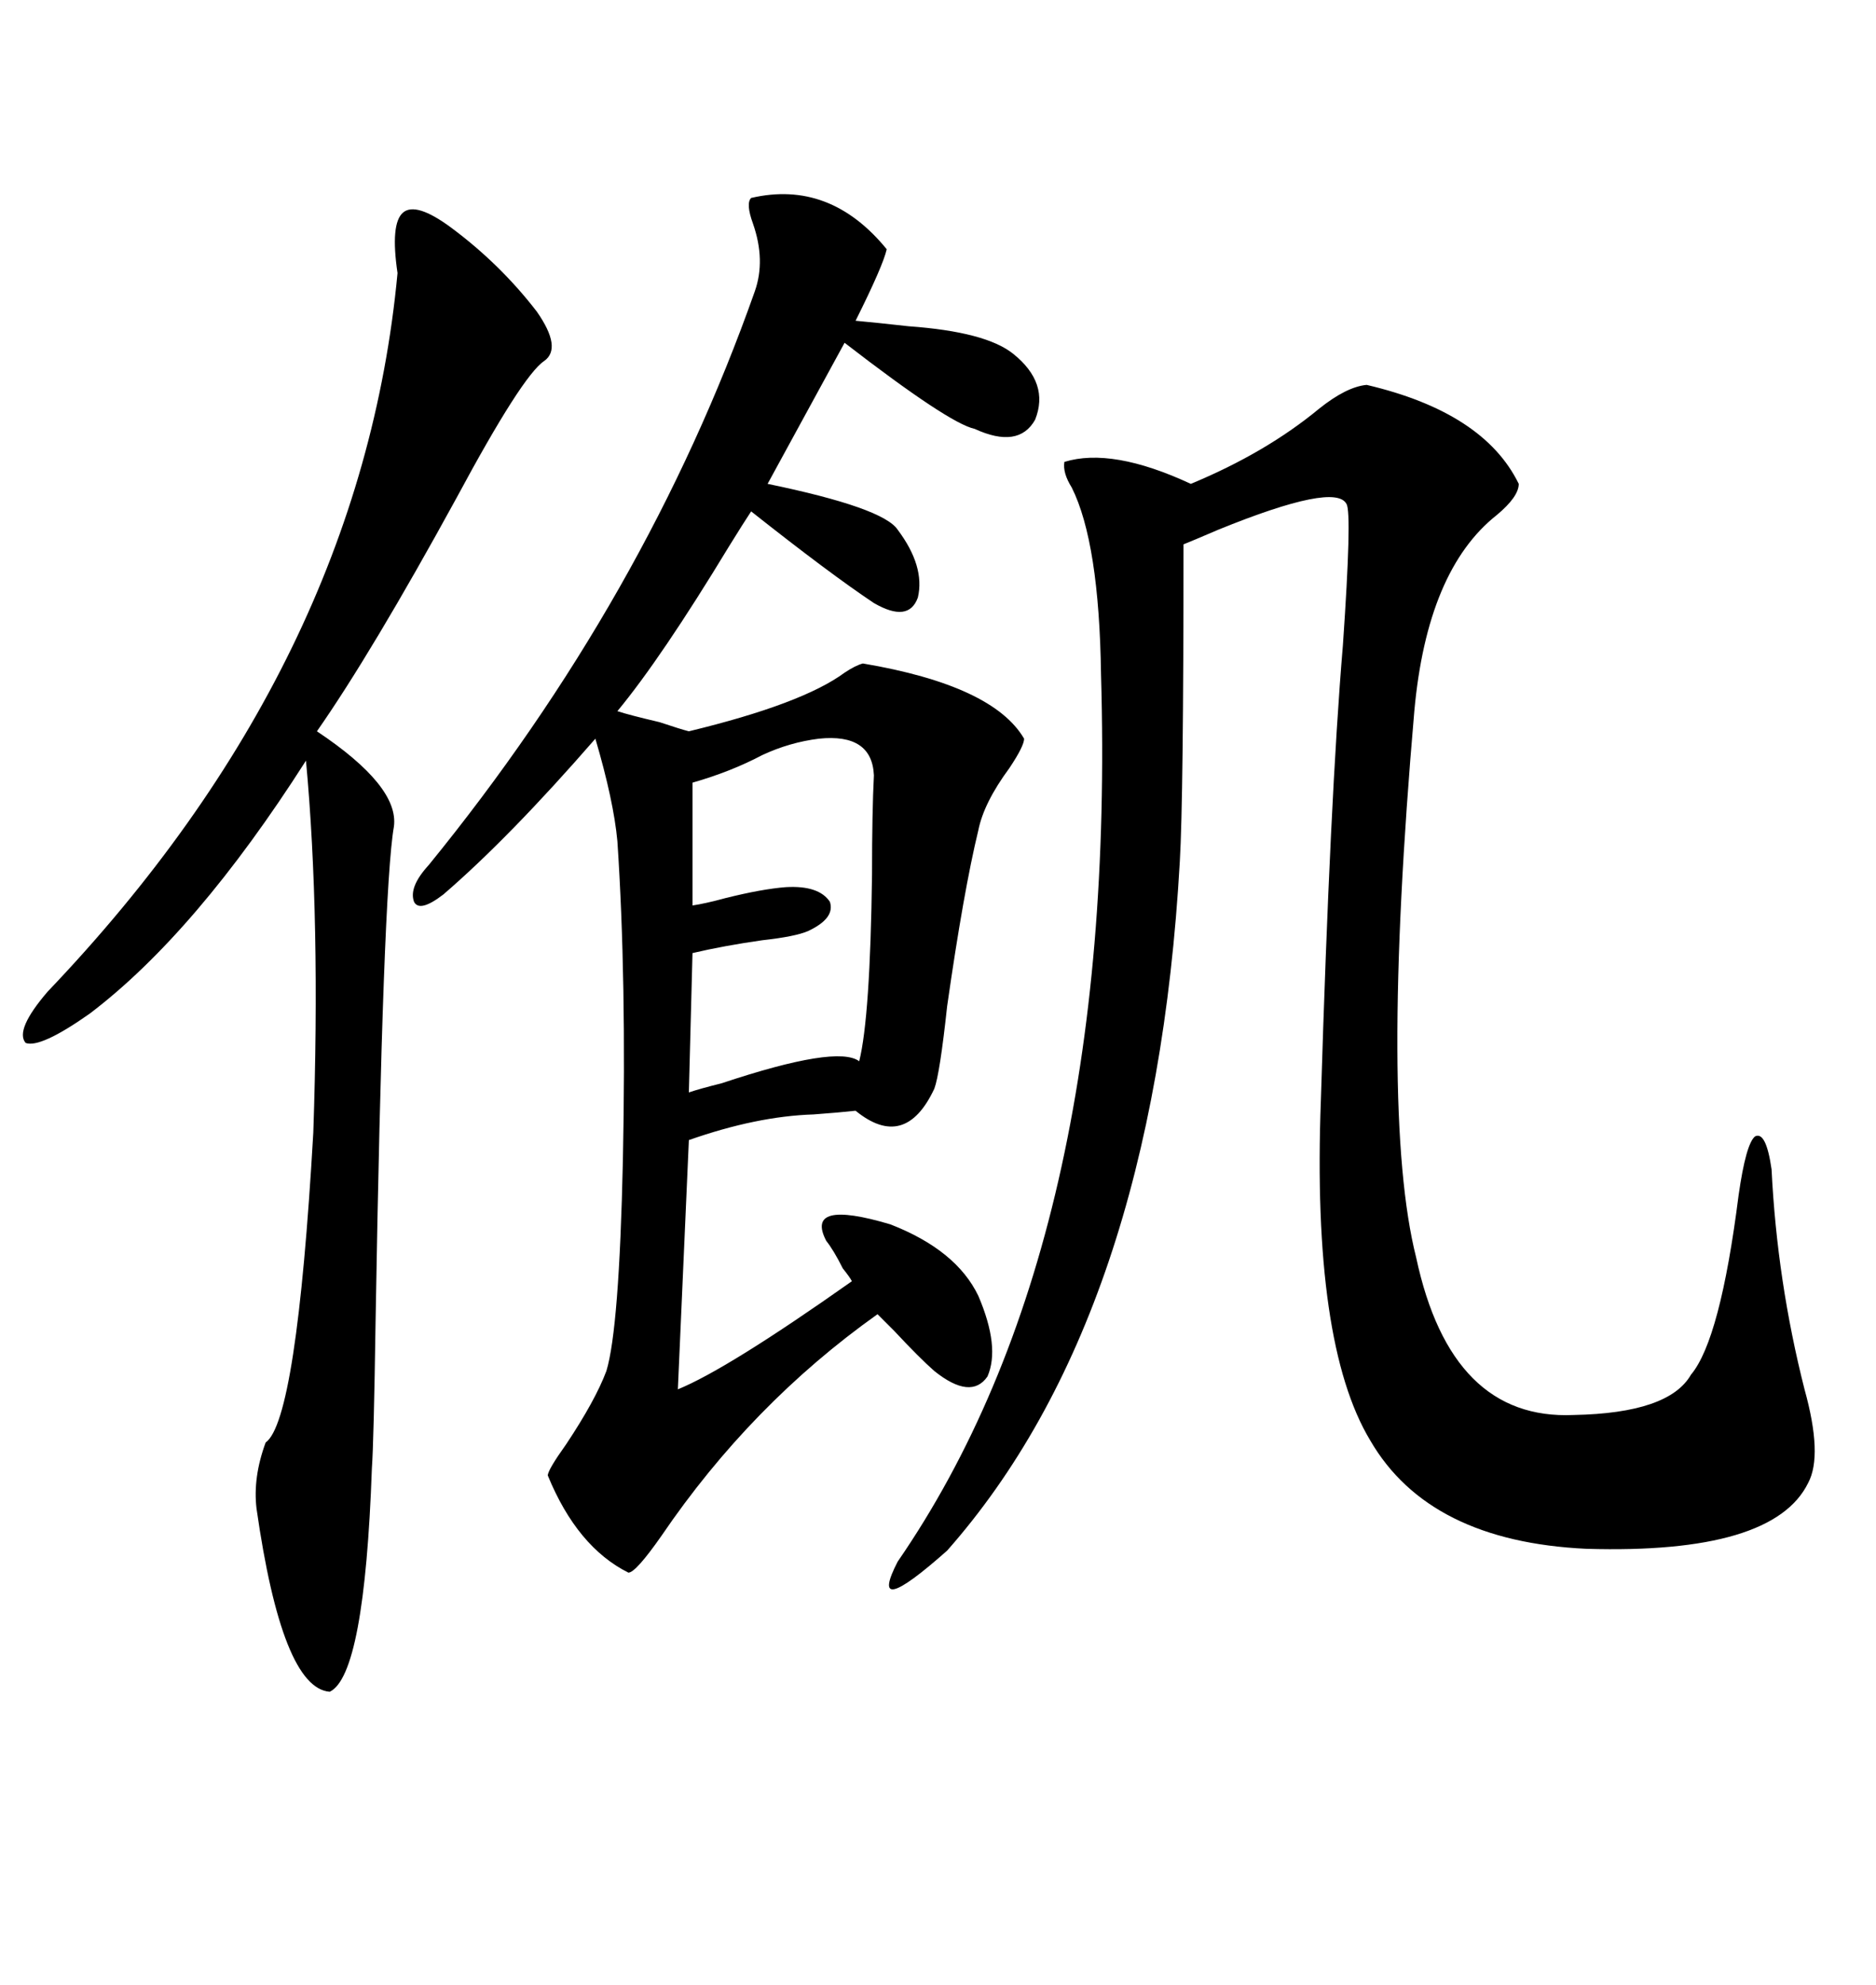 <svg xmlns="http://www.w3.org/2000/svg" xmlns:xlink="http://www.w3.org/1999/xlink" width="300" height="317.285"><path d="M120.12 31.64L120.12 31.64Q132.71 28.71 141.80 39.84L141.80 39.84Q141.21 42.48 136.82 51.27L136.82 51.27Q140.04 51.56 145.31 52.15L145.31 52.15Q157.62 53.03 162.01 56.54L162.01 56.54Q167.87 61.23 165.53 67.09L165.53 67.09Q162.89 71.78 155.86 68.55L155.86 68.55Q151.76 67.68 135.06 54.79L135.06 54.79L122.75 77.34Q141.21 81.15 143.55 84.67L143.55 84.67Q147.95 90.53 146.78 95.51L146.78 95.51Q145.31 99.61 139.75 96.39L139.75 96.39Q132.71 91.70 120.12 81.74L120.12 81.74Q118.95 83.50 116.60 87.30L116.60 87.30Q105.76 105.18 98.73 113.67L98.73 113.67Q100.49 114.26 105.47 115.43L105.47 115.43Q108.98 116.60 110.16 116.89L110.16 116.89Q128.32 112.50 135.06 107.52L135.06 107.52Q136.82 106.35 137.99 106.05L137.99 106.05Q158.79 109.57 163.77 118.07L163.77 118.07Q163.77 119.24 161.43 122.75L161.43 122.75Q157.32 128.32 156.45 132.71L156.45 132.71Q154.10 142.38 151.46 160.84L151.46 160.84Q150.29 171.68 149.41 174.02L149.41 174.02Q144.73 183.98 136.82 177.54L136.82 177.54Q134.18 177.83 130.08 178.13L130.08 178.13Q121.00 178.42 110.16 182.23L110.16 182.23L108.40 222.07Q116.31 218.85 136.23 204.79L136.23 204.79Q135.94 204.20 134.77 202.73L134.77 202.73Q133.30 199.80 132.13 198.34L132.13 198.34Q128.61 191.60 142.38 195.70L142.38 195.70Q152.93 199.80 156.45 207.13L156.45 207.13Q159.96 215.33 157.91 220.02L157.91 220.02Q155.27 223.83 149.41 219.14L149.41 219.14Q147.07 217.09 142.97 212.70L142.97 212.70Q141.21 210.94 140.33 210.06L140.33 210.06Q120.12 224.41 105.76 245.51L105.76 245.51Q101.66 251.37 100.49 251.37L100.49 251.37Q92.29 247.27 87.60 235.84L87.60 235.84Q87.60 234.96 90.53 230.86L90.53 230.86Q95.21 223.83 96.97 219.14L96.97 219.14Q99.02 212.40 99.61 185.45L99.61 185.45Q100.20 156.45 98.73 134.47L98.73 134.47Q98.14 128.03 95.21 118.07L95.21 118.07Q81.45 133.89 70.90 142.97L70.90 142.97Q67.09 145.90 66.21 144.14L66.21 144.14Q65.33 141.80 68.55 138.28L68.55 138.28Q103.42 95.51 120.70 46.58L120.70 46.58Q122.46 41.60 120.41 35.74L120.41 35.74Q119.24 32.52 120.12 31.64ZM218.55 61.52L218.55 61.52Q237.30 65.92 242.87 77.34L242.87 77.34Q242.87 79.39 239.36 82.32L239.36 82.32Q228.22 91.11 226.17 113.67L226.17 113.67Q220.61 177.83 226.46 200.98L226.46 200.98Q232.03 227.05 251.66 226.17L251.66 226.17Q266.89 225.88 270.41 219.73L270.41 219.73Q275.10 214.16 278.03 191.02L278.03 191.02Q279.20 182.81 280.66 181.64L280.66 181.64Q282.42 180.76 283.30 186.91L283.30 186.91Q284.18 204.79 288.57 222.07L288.57 222.07Q291.50 232.62 289.16 237.01L289.16 237.01Q283.59 248.44 253.71 247.56L253.71 247.56Q228.52 246.39 219.14 230.27L219.14 230.27Q209.77 214.75 211.23 175.78L211.23 175.78Q212.70 127.44 214.75 103.13L214.75 103.13Q216.21 82.03 215.33 80.57L215.33 80.57Q213.57 77.05 194.82 84.67L194.82 84.67Q190.72 86.43 189.26 87.01L189.26 87.01Q189.26 127.73 188.67 137.70L188.67 137.70Q184.57 210.35 151.46 247.85L151.46 247.85Q138.57 259.28 143.55 249.61L143.55 249.61Q178.71 198.63 176.07 107.81L176.07 107.81Q175.78 86.72 171.39 77.93L171.39 77.93Q169.92 75.59 170.21 73.83L170.21 73.83Q177.83 71.48 190.43 77.34L190.43 77.34Q202.44 72.36 210.94 65.33L210.94 65.33Q215.33 61.82 218.55 61.52ZM72.07 36.33L72.07 36.33Q79.98 42.19 85.84 49.80L85.84 49.80Q89.94 55.66 87.01 57.71L87.01 57.71Q83.50 60.06 72.95 79.69L72.95 79.69Q59.47 104.30 50.68 116.89L50.68 116.89Q63.87 125.68 62.99 132.13L62.99 132.13Q61.23 142.09 60.06 211.23L60.06 211.23Q59.77 230.57 59.47 234.67L59.47 234.67Q58.30 267.77 52.73 270.41L52.73 270.41Q45.12 269.82 41.02 241.11L41.02 241.11Q40.43 236.13 42.48 230.57L42.48 230.57Q47.46 227.05 50.10 181.05L50.10 181.05Q51.27 146.78 48.93 121.58L48.93 121.58Q31.35 149.12 14.36 162.01L14.36 162.01Q6.45 167.58 4.10 166.70L4.10 166.70Q2.34 164.65 7.62 158.50L7.62 158.50Q57.71 106.05 63.57 43.65L63.57 43.65Q62.40 35.74 64.45 33.98L64.45 33.98Q66.50 32.23 72.07 36.33ZM130.96 118.07L130.96 118.07Q126.27 118.65 121.88 120.70L121.88 120.70Q116.89 123.34 110.74 125.10L110.74 125.10L110.74 144.73Q112.79 144.43 116.02 143.55L116.02 143.55Q121.88 142.09 125.68 141.80L125.68 141.80Q130.96 141.50 132.71 144.14L132.71 144.14Q133.59 146.78 129.20 148.83L129.20 148.83Q127.15 149.71 121.88 150.29L121.88 150.29Q115.72 151.17 110.74 152.34L110.74 152.34L110.16 174.61Q111.91 174.02 115.43 173.14L115.43 173.14Q133.89 166.99 137.40 169.63L137.40 169.63Q139.16 162.60 139.45 139.75L139.45 139.75Q139.45 129.79 139.75 123.93L139.75 123.93Q139.45 117.19 130.96 118.07Z"/></svg>